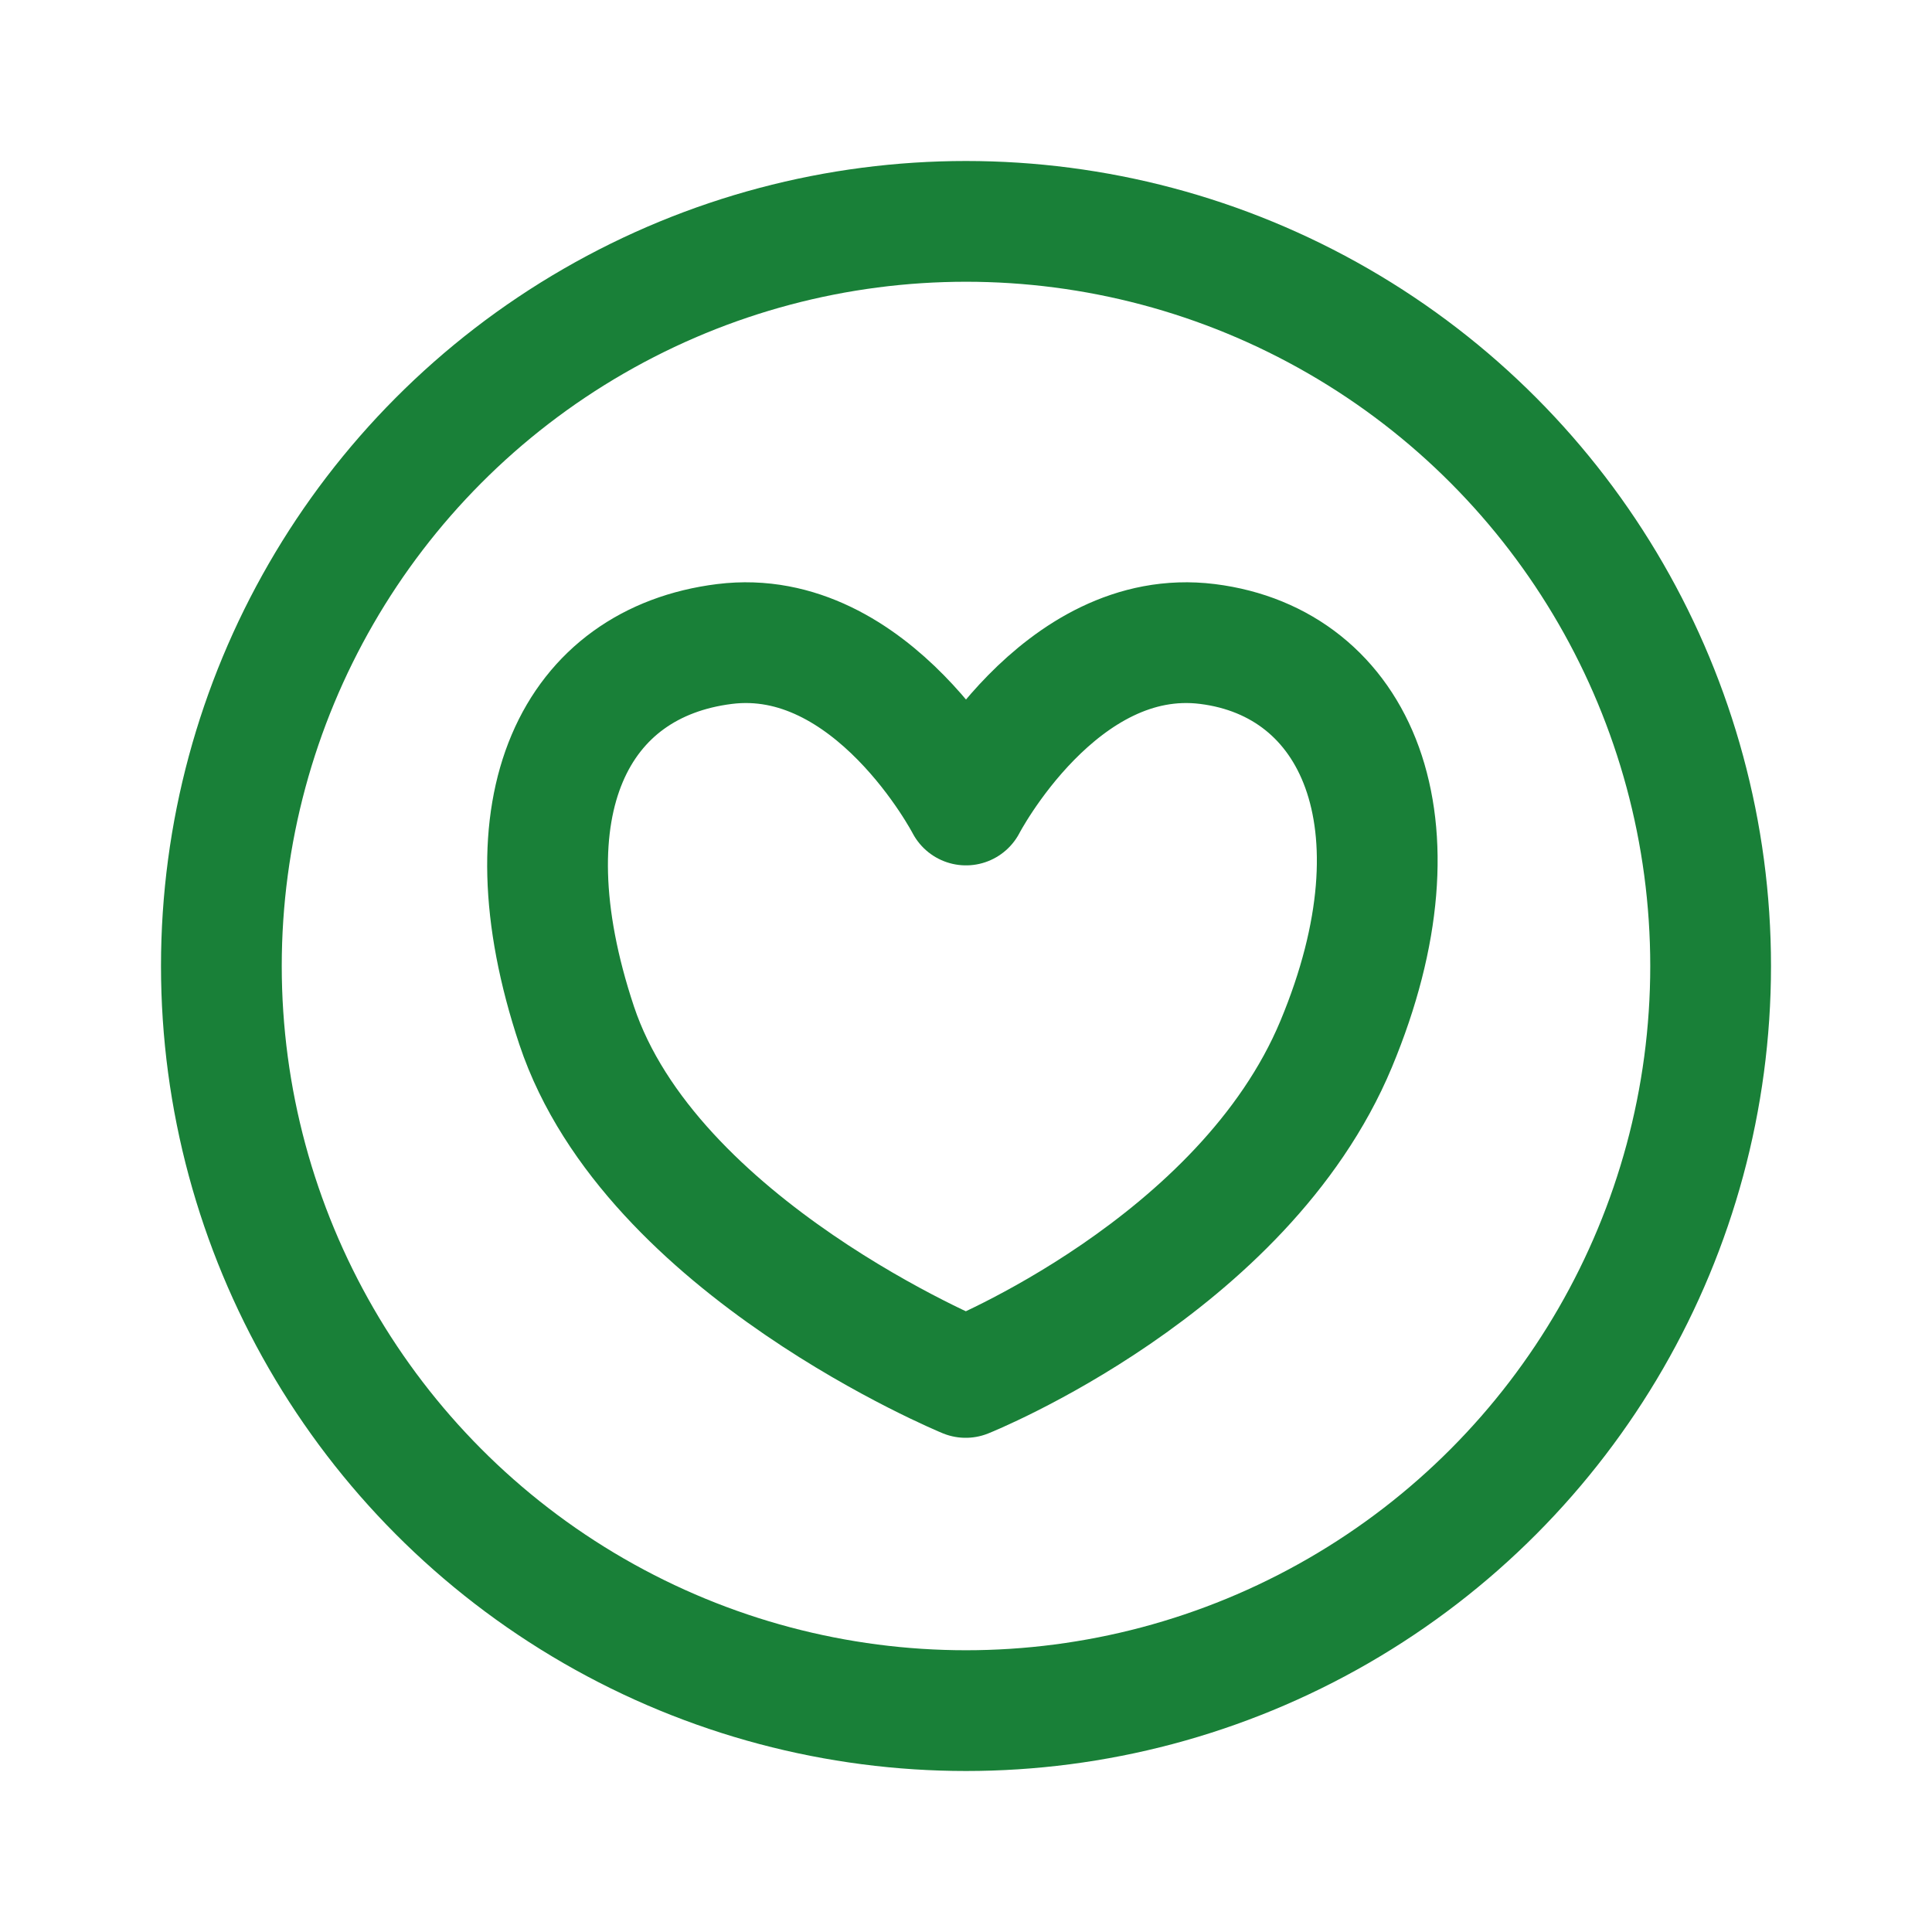 <svg xmlns="http://www.w3.org/2000/svg" width="48" height="48" fill="none"><path stroke="#198038" stroke-linejoin="round" stroke-width="3" d="M14.327 25.478C12.487 19.955 14.318 16.46 18 16c3.682-.46 6 4 6 4s2.318-4.46 6-4c3.682.46 5.498 4.416 3.197 9.938-2.302 5.523-9.205 8.284-9.205 8.284s-7.824-3.221-9.665-8.744z" clip-rule="evenodd"/><circle cx="24" cy="24" r="18.5" stroke="#198038" stroke-width="3"/></svg>
